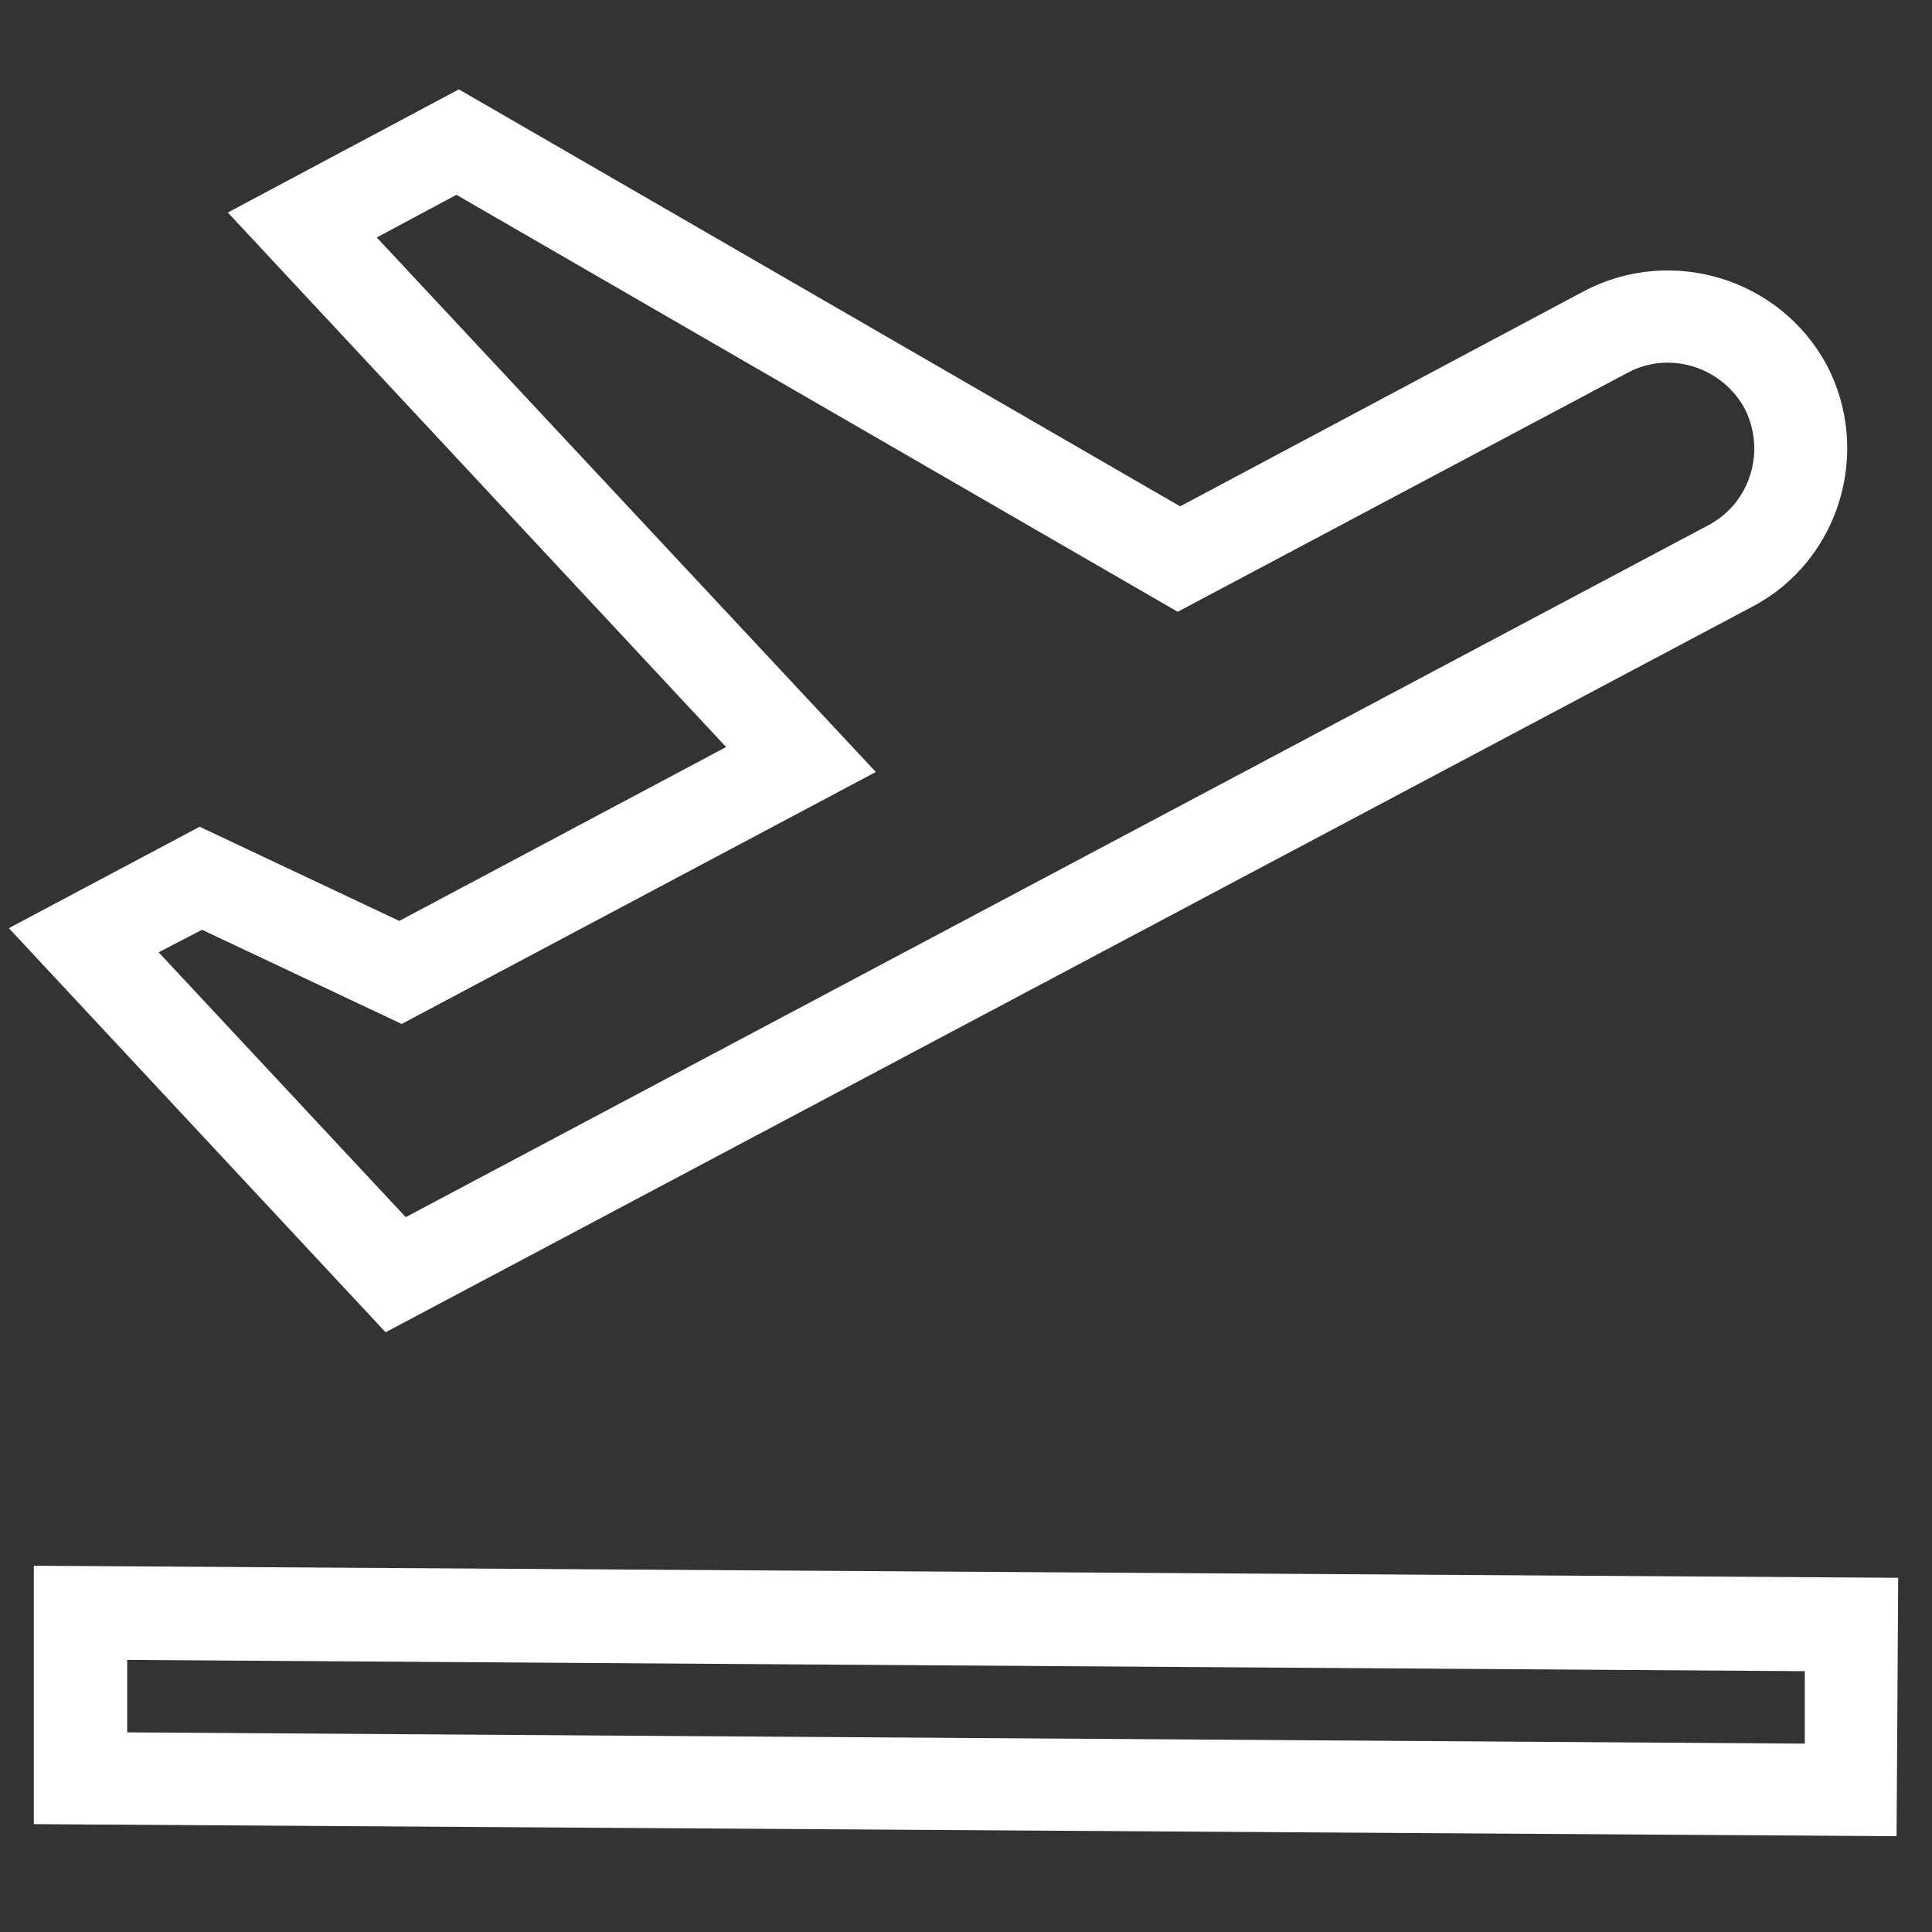 <?xml version="1.0" encoding="UTF-8"?> <svg xmlns="http://www.w3.org/2000/svg" id="Layer_1" width="24" height="24" viewBox="0 0 24 24"><rect x="0" y="0" width="24" height="24" fill="#333333" stroke="none"/><g id="flight_land"><g id="Vector"><path d="M23.56,22.81l-23.14-.15v-3.21s23.16.15,23.16.15l-.02,3.21ZM1.58,21.52l20.84.14v-.9s-20.84-.14-20.84-.14v.9ZM4.79,16.55L.11,11.53l2.37-1.26,2.48,1.17,4.06-2.16L2.83,2.64l2.87-1.53,8.96,5.18,5.03-2.68c1.08-.56,2.42-.15,3,.92.57,1.08.16,2.43-.91,3h0S4.79,16.55,4.79,16.55ZM1.98,11.84l3.06,3.28L21.23,6.52c.52-.28.71-.93.44-1.45-.28-.51-.93-.72-1.45-.44l-5.59,2.97L5.67,2.42l-.99.53,6.2,6.64-5.89,3.13-2.48-1.17-.54.28Z" style="fill:#fff; stroke-width:0px;"></path></g></g></svg> 